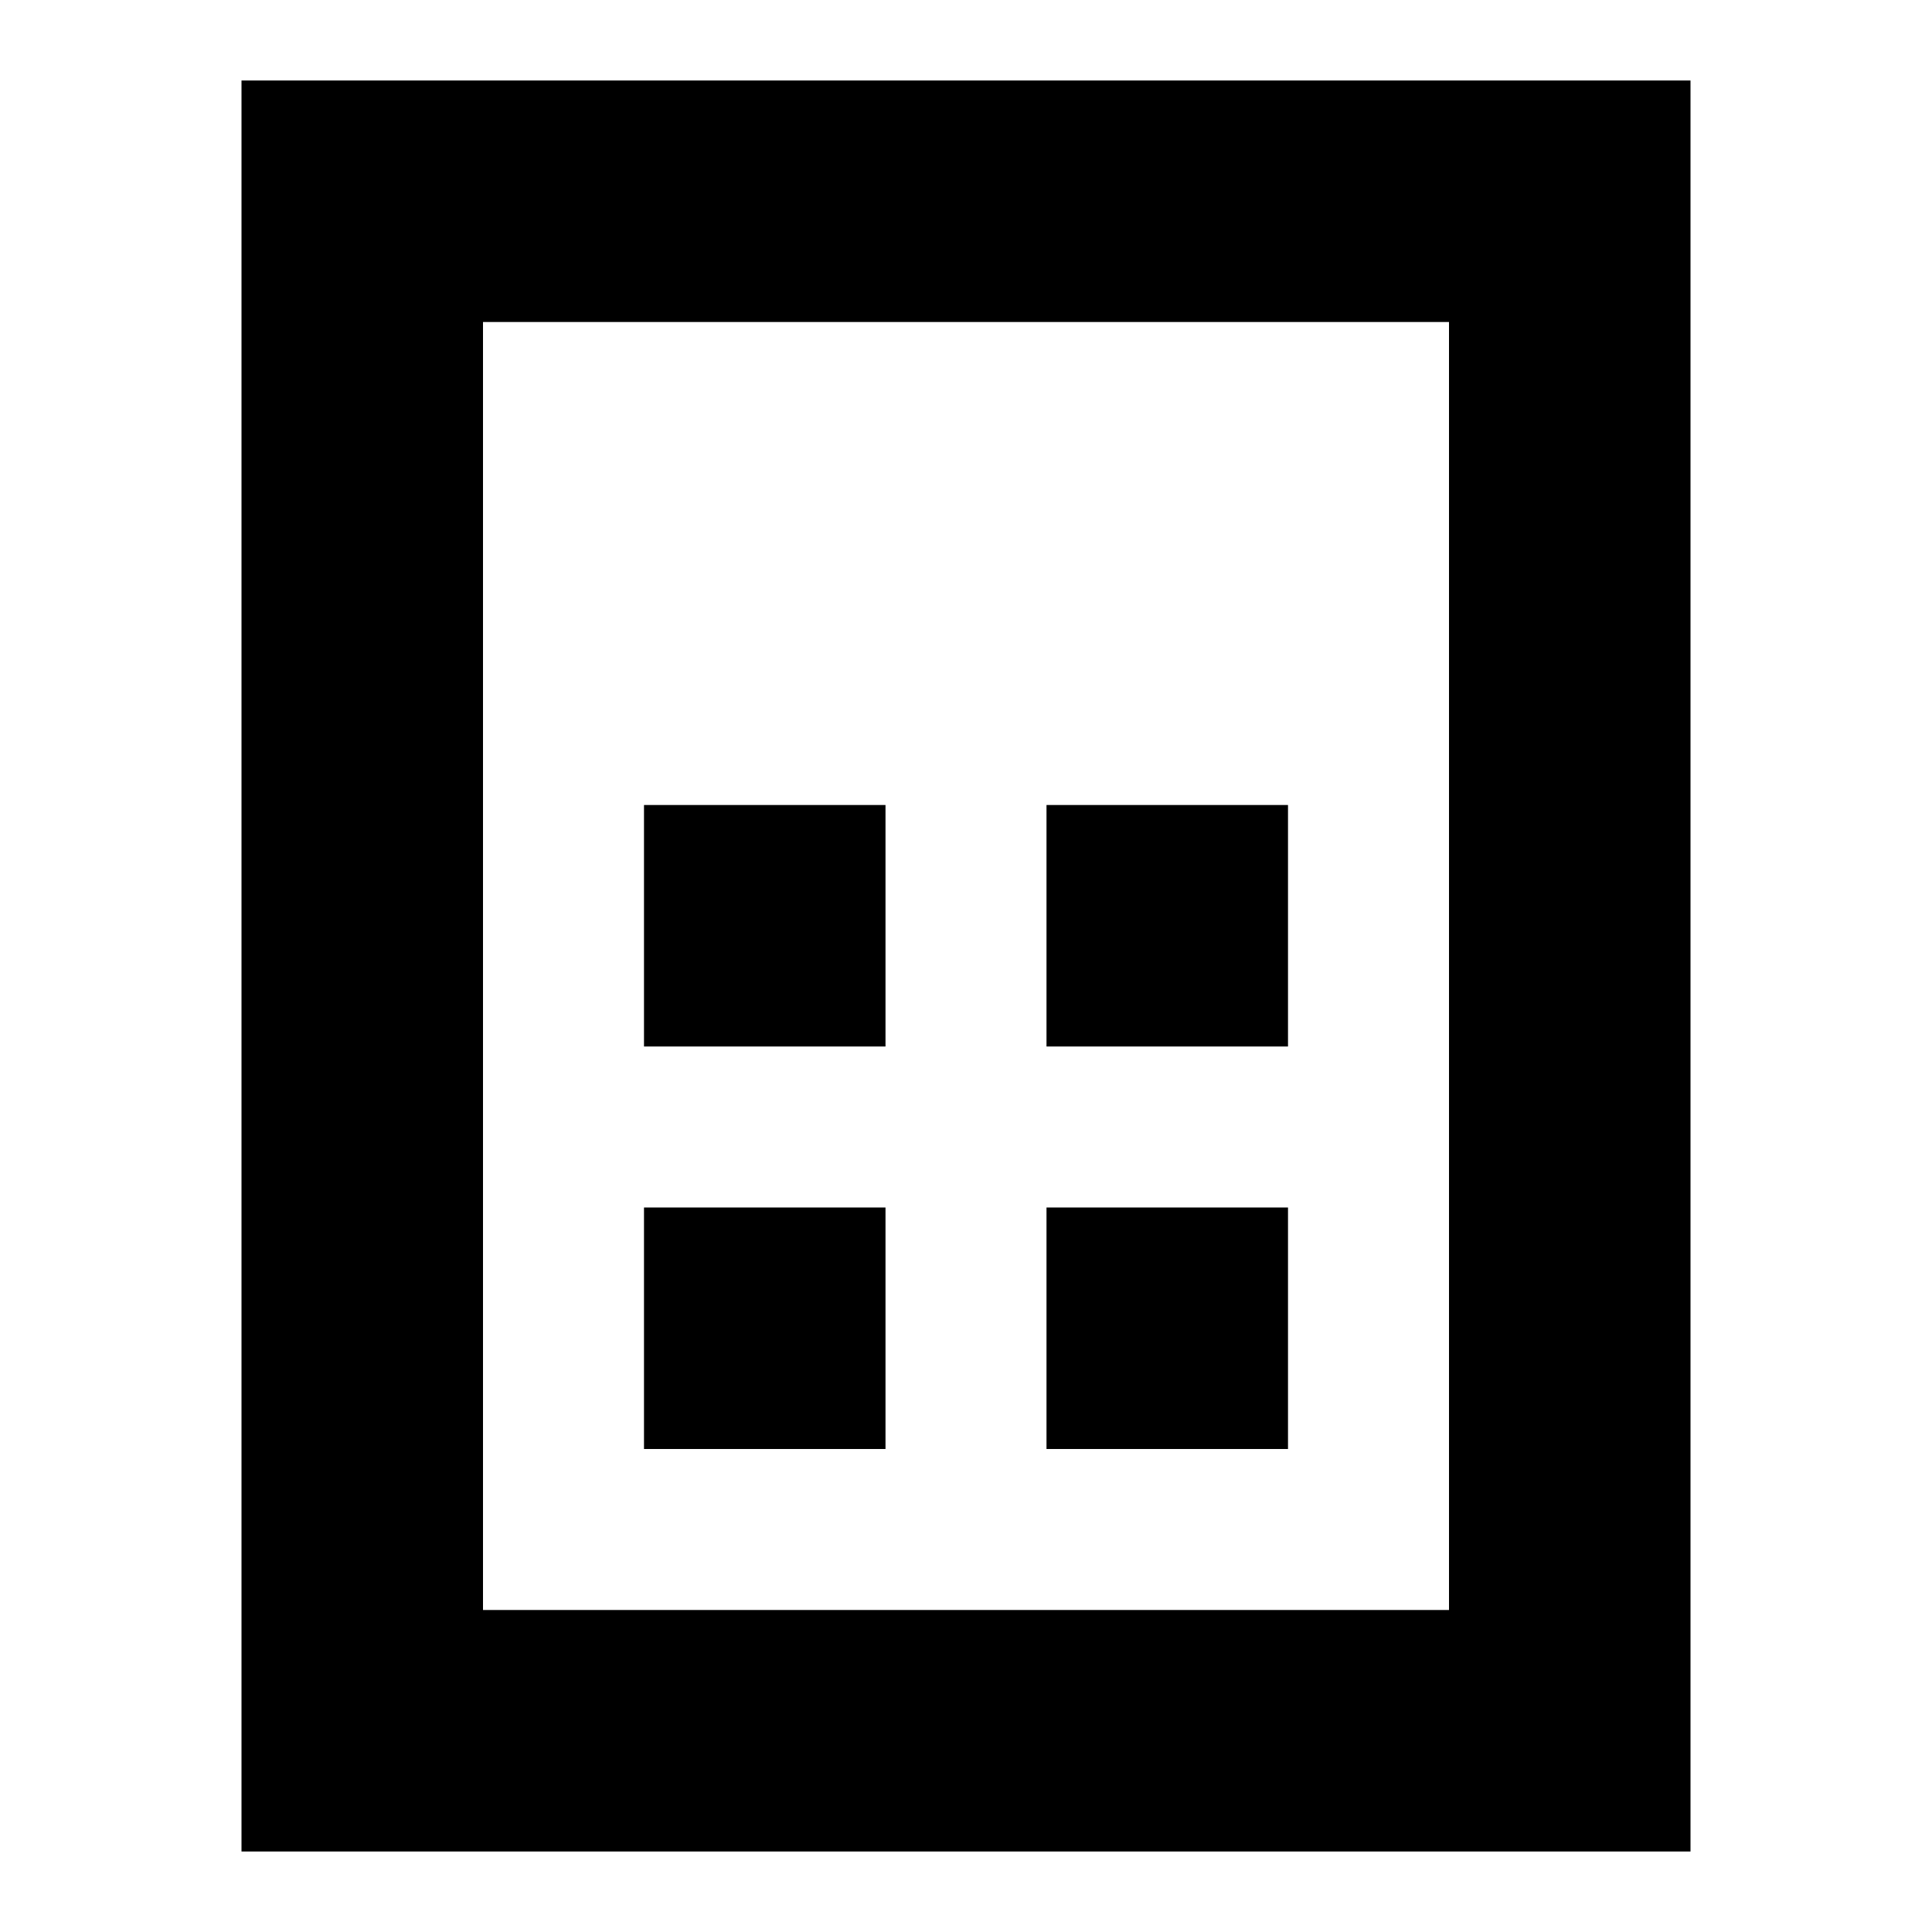 <svg width="24" height="24" viewBox="0 0 24 24" fill="none" xmlns="http://www.w3.org/2000/svg">
  <title>Calculator (outlined)</title>
  <g transform="matrix(
          1 0
          0 1
          3 1
        )"><path fill-rule="evenodd" clip-rule="evenodd" d="M 0 0 L 0 22 L 18 22 L 18 0 L 0 0 Z M 15 19 L 3 19 L 3 3 L 15 3 L 15 19 Z" fill="currentColor"/>
<path fill-rule="nonzero" clip-rule="nonzero" d="M 8 9 L 5 9 L 5 12 L 8 12 L 8 9 Z" fill="currentColor"/>
<path fill-rule="nonzero" clip-rule="nonzero" d="M 13 9 L 10 9 L 10 12 L 13 12 L 13 9 Z" fill="currentColor"/>
<path fill-rule="nonzero" clip-rule="nonzero" d="M 8 14 L 5 14 L 5 17 L 8 17 L 8 14 Z" fill="currentColor"/>
<path fill-rule="nonzero" clip-rule="nonzero" d="M 13 14 L 10 14 L 10 17 L 13 17 L 13 14 Z" fill="currentColor"/></g>
</svg>